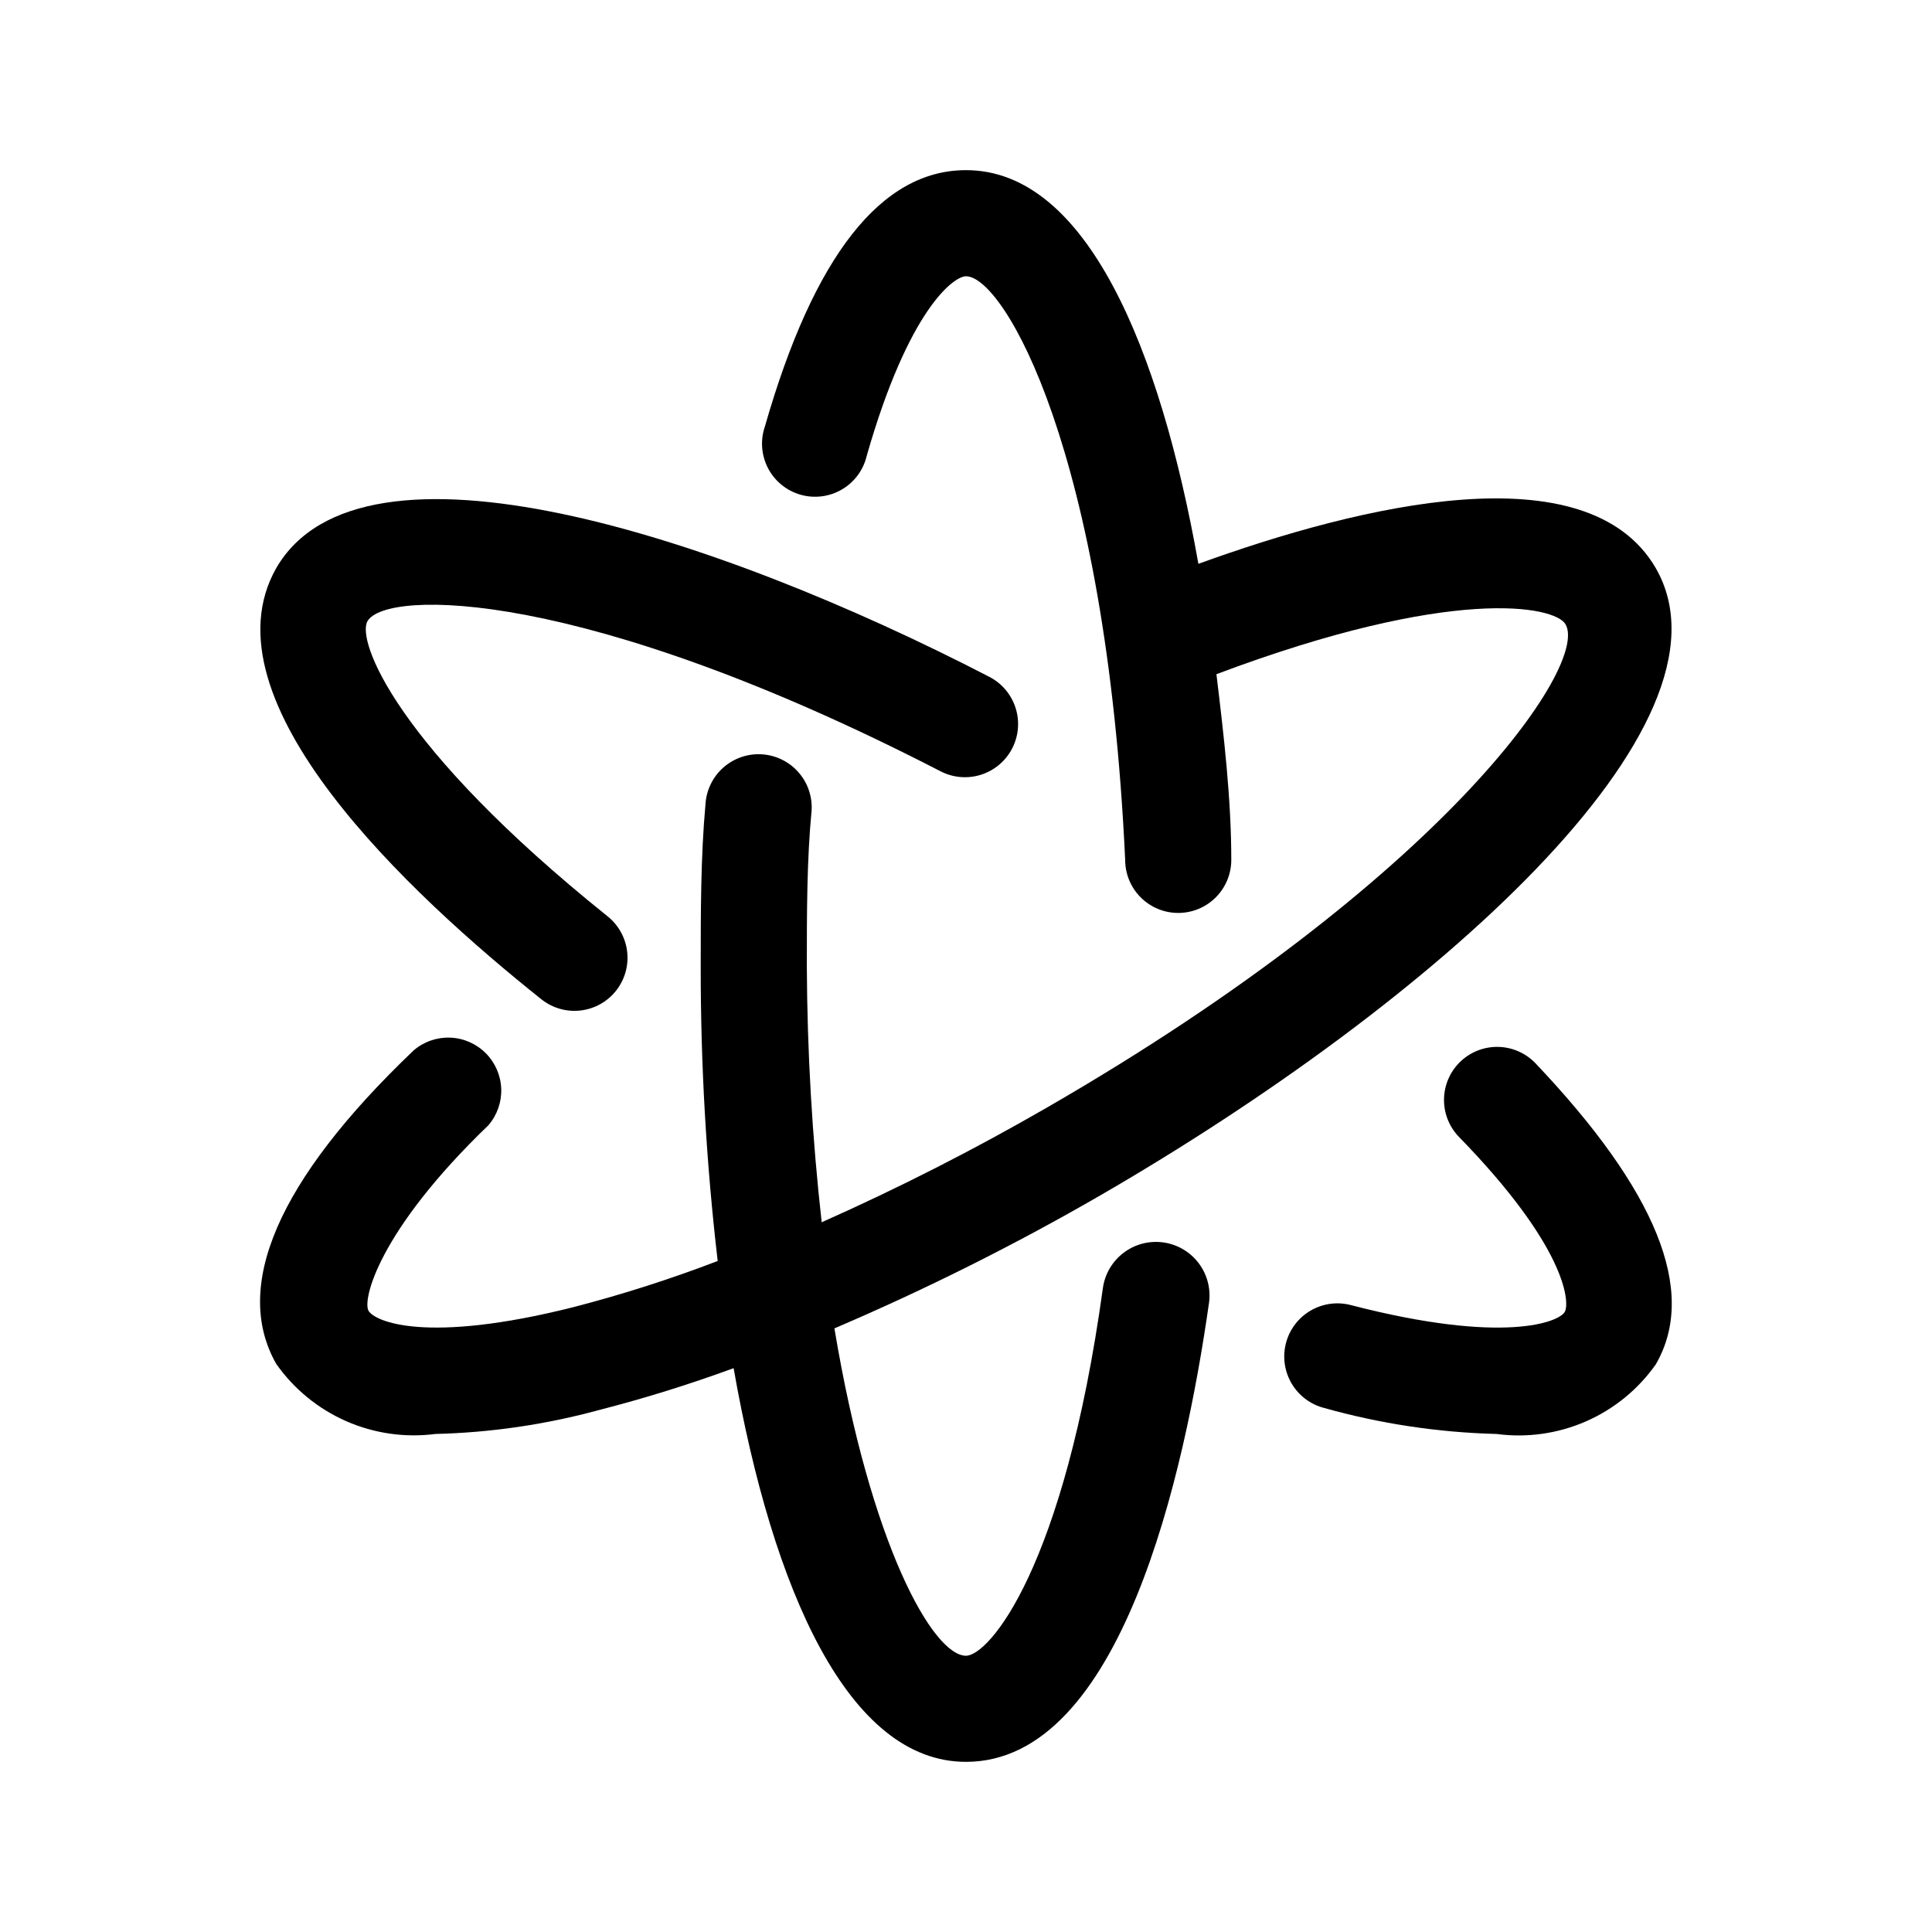 <svg xmlns="http://www.w3.org/2000/svg" fill="none" viewBox="0 0 660 660" height="660" width="660">
<path fill="black" d="M409.388 192.613C396.338 119.025 371.144 58.125 330 58.125C301 58.125 277.981 87.487 261.306 145.669C260.505 147.995 260.186 150.461 260.368 152.914C260.551 155.368 261.231 157.759 262.367 159.942C263.503 162.124 265.072 164.052 266.978 165.609C268.884 167.165 271.087 168.318 273.452 168.995C275.818 169.673 278.296 169.862 280.737 169.55C283.178 169.239 285.53 168.434 287.649 167.184C289.769 165.934 291.612 164.266 293.066 162.281C294.52 160.296 295.554 158.035 296.106 155.638C310.425 105.613 325.831 94.375 330 94.375C342.869 94.375 377.85 153.825 384.375 293.75C384.375 298.557 386.285 303.167 389.684 306.566C393.083 309.965 397.693 311.875 402.5 311.875C407.307 311.875 411.917 309.965 415.316 306.566C418.715 303.167 420.625 298.557 420.625 293.75C420.625 272.906 418.088 251.337 415.55 230.312C496.025 200.044 531.188 206.931 534.813 213.275C542.969 227.413 492.581 300.456 357.913 378.212C332.883 392.669 307.11 405.798 280.7 417.544C277.443 388.474 275.749 359.251 275.625 330C275.625 311.875 275.625 293.75 277.256 276.894C277.399 274.514 277.072 272.129 276.293 269.875C275.514 267.621 274.299 265.543 272.717 263.759C271.135 261.975 269.217 260.52 267.072 259.477C264.928 258.434 262.599 257.824 260.219 257.681C257.839 257.538 255.454 257.866 253.2 258.645C250.946 259.424 248.868 260.639 247.084 262.221C245.3 263.803 243.845 265.721 242.802 267.865C241.759 270.01 241.149 272.339 241.006 274.719C239.375 292.481 239.375 311.875 239.375 330C239.339 363.676 241.275 397.325 245.175 430.775C229.051 436.954 212.592 442.218 195.875 446.544C145.488 459.231 128.088 451.438 125.913 447.812C123.738 444.188 129.175 420.625 166.875 384.375C169.844 380.908 171.396 376.448 171.22 371.886C171.044 367.324 169.153 362.997 165.925 359.769C162.697 356.541 158.37 354.65 153.808 354.474C149.246 354.298 144.786 355.849 141.319 358.819C94.375 403.587 79.513 439.837 94.375 465.938C100.398 474.501 108.647 481.256 118.231 485.473C127.814 489.689 138.367 491.207 148.75 489.862C167.619 489.4 186.363 486.661 204.575 481.706C220.151 477.707 235.516 472.928 250.613 467.388C264.025 543.694 289.944 601.875 330 601.875C382.925 601.875 404.675 503.638 413.013 445.094C413.686 440.287 412.421 435.409 409.498 431.534C406.575 427.659 402.232 425.104 397.425 424.431C392.618 423.758 387.74 425.022 383.866 427.946C379.991 430.869 377.436 435.212 376.763 440.019C363.531 535.9 337.794 565.625 330 565.625C318.763 565.625 297.375 527.925 285.05 453.794C316.135 440.51 346.397 425.378 375.675 408.481C488.775 343.05 596.619 247.894 565.625 194.062C542.244 153.825 464.85 172.494 409.388 192.613Z"></path>
<path fill="black" d="M94.375 194.062C68.637 239.375 140.231 305.712 185 341.419C186.868 342.894 189.009 343.988 191.3 344.636C193.591 345.284 195.987 345.475 198.352 345.197C200.717 344.92 203.003 344.179 205.082 343.017C207.16 341.856 208.99 340.296 210.465 338.428C211.941 336.56 213.034 334.419 213.683 332.128C214.331 329.837 214.522 327.441 214.244 325.076C213.966 322.711 213.226 320.424 212.064 318.346C210.903 316.267 209.343 314.438 207.475 312.962C134.975 254.781 121.743 218.712 125.55 212.187C131.893 201.312 199.319 200.587 321.3 263.481C325.578 265.692 330.559 266.114 335.148 264.652C339.737 263.19 343.557 259.966 345.769 255.687C347.98 251.409 348.401 246.428 346.939 241.839C345.478 237.25 342.253 233.43 337.975 231.219C244.087 182.644 123.556 143.675 94.375 194.062Z"></path>
<path fill="black" d="M461.406 445.819C456.743 444.617 451.794 445.317 447.647 447.764C443.5 450.212 440.495 454.206 439.293 458.869C438.092 463.532 438.791 468.481 441.239 472.628C443.686 476.775 447.68 479.78 452.343 480.981C471.534 486.375 491.322 489.359 511.25 489.863C521.617 491.247 532.166 489.766 541.751 485.581C551.337 481.395 559.593 474.664 565.625 466.119C580.125 441.106 565.625 406.488 524.481 363.169C522.827 361.455 520.851 360.084 518.667 359.134C516.483 358.184 514.133 357.673 511.751 357.631C509.37 357.589 507.003 358.016 504.787 358.889C502.571 359.761 500.548 361.062 498.834 362.716C497.12 364.37 495.749 366.346 494.799 368.53C493.849 370.714 493.338 373.064 493.296 375.445C493.254 377.827 493.681 380.193 494.554 382.41C495.426 384.626 496.727 386.649 498.381 388.363C534.631 425.519 536.262 444.369 534.631 447.994C533 451.619 513.787 459.413 461.406 445.819Z"></path>
</svg>

